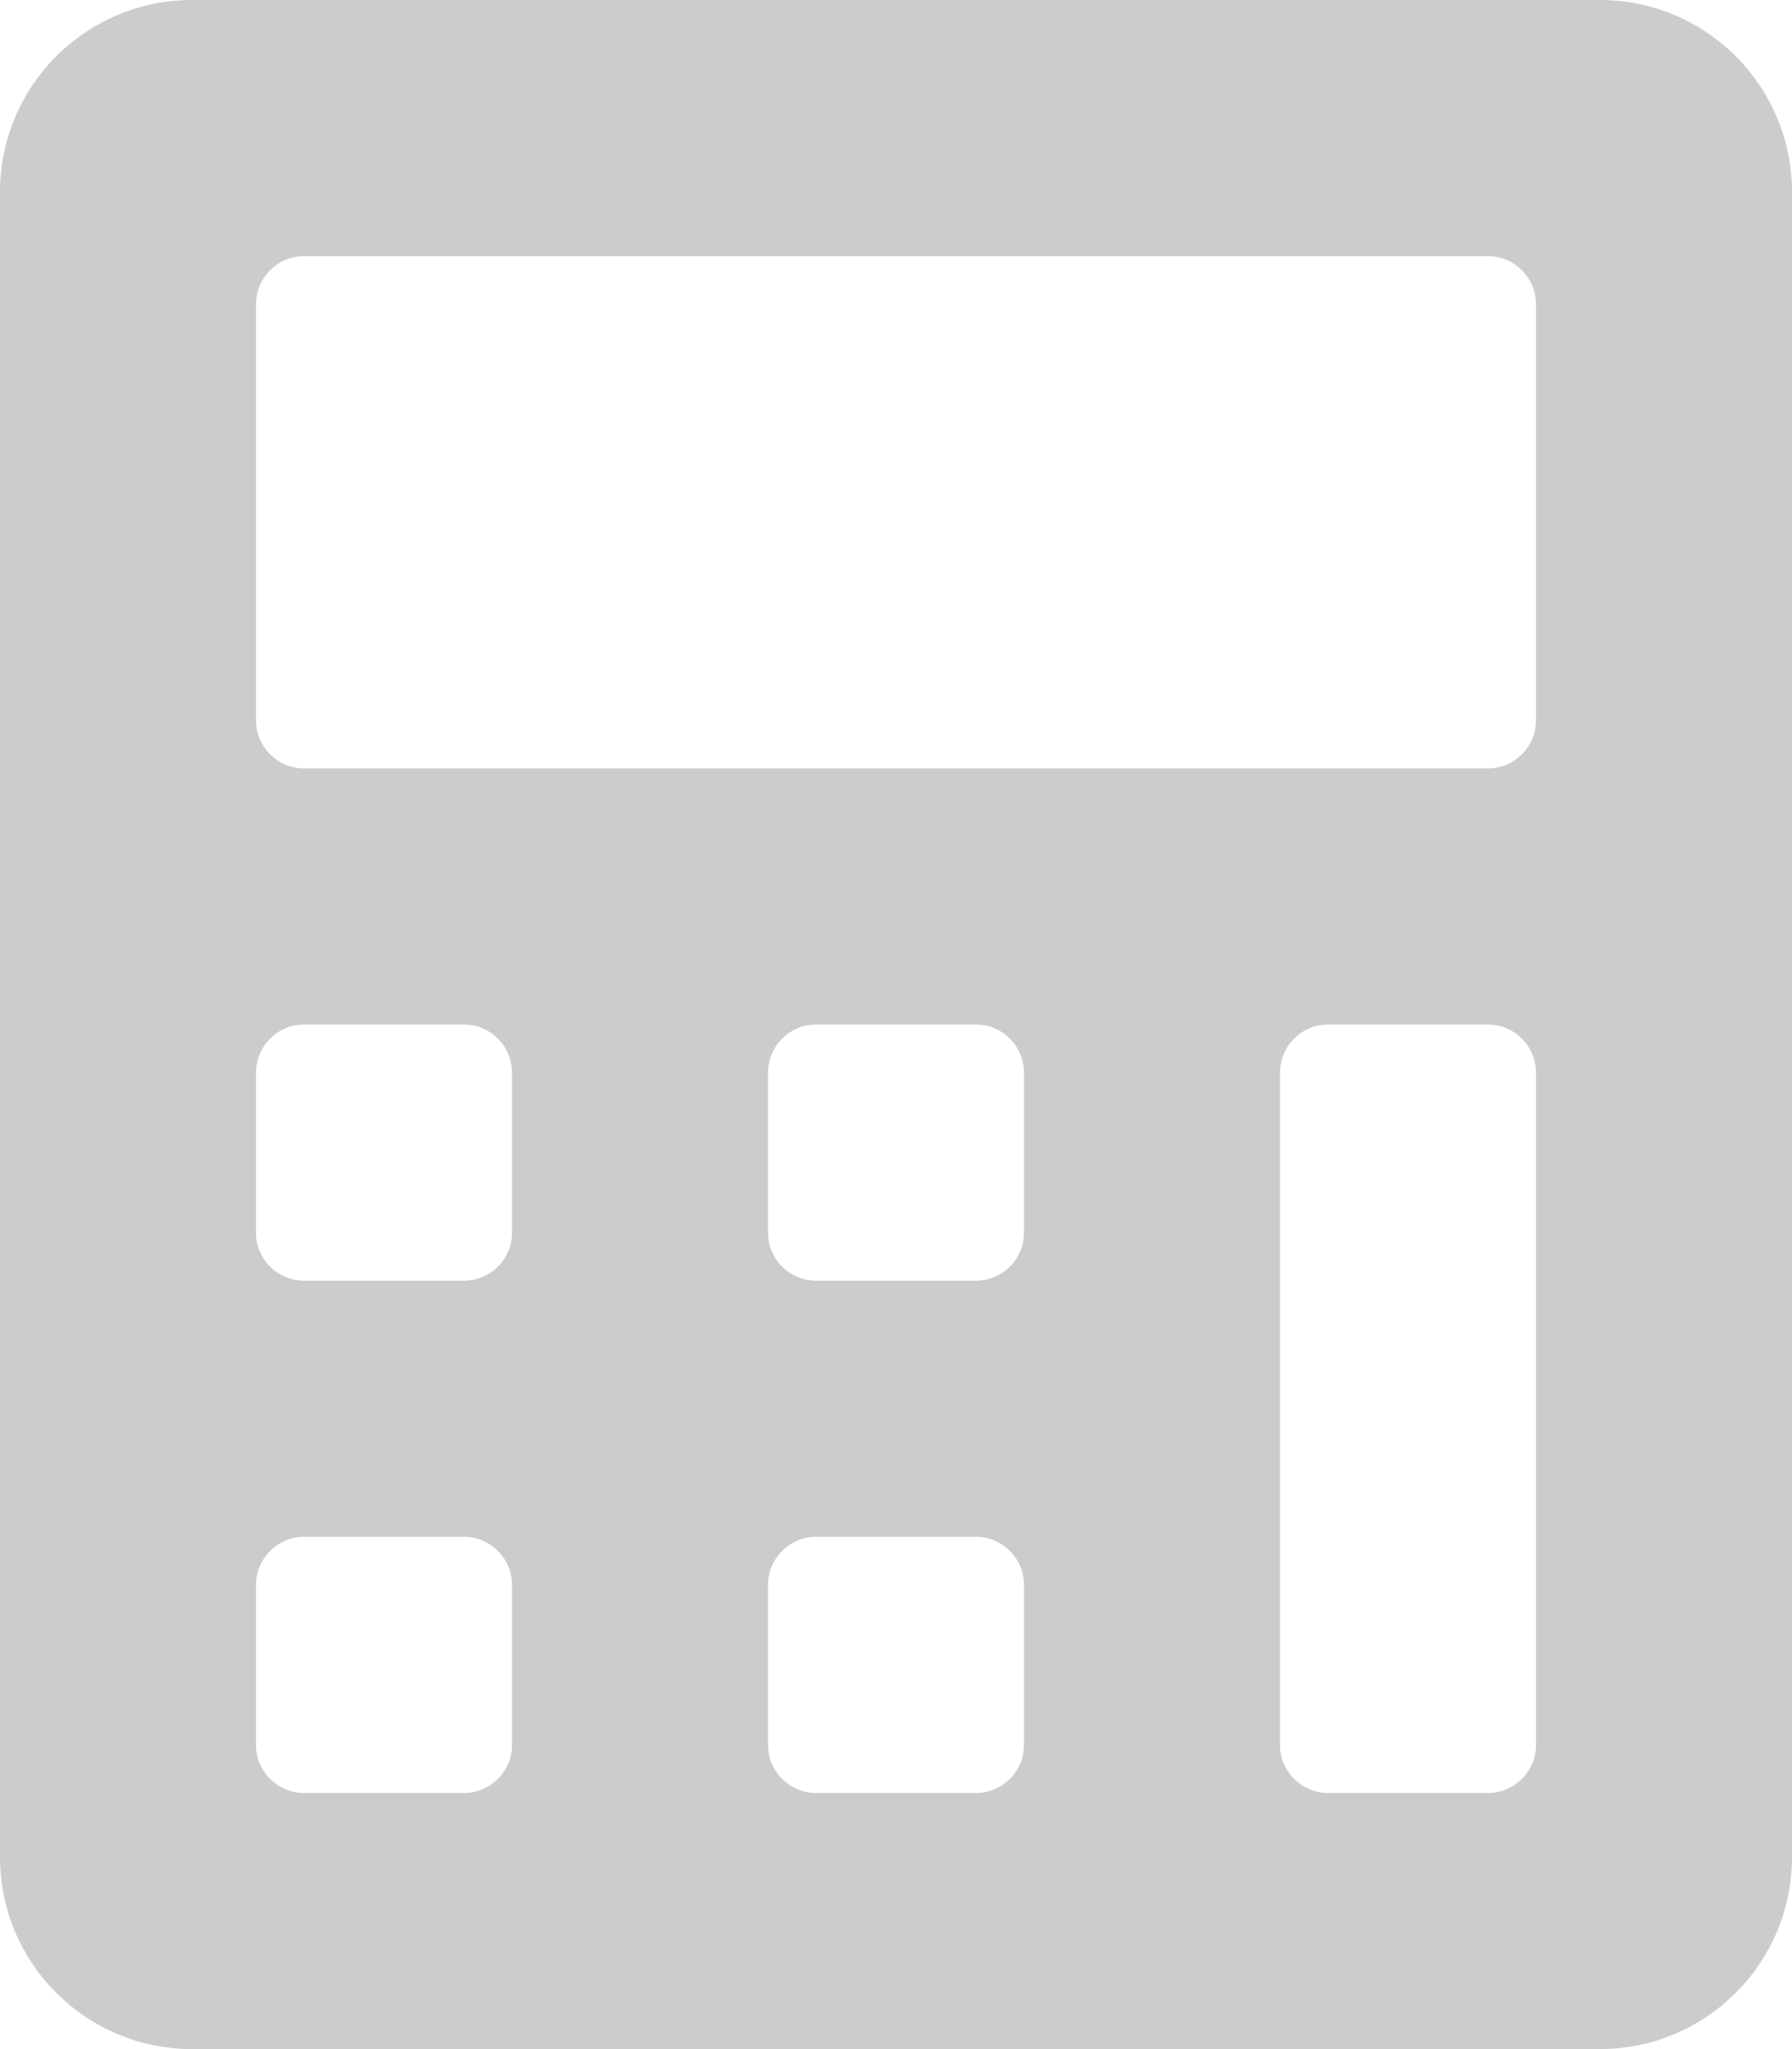 <?xml version="1.0" encoding="utf-8"?>
<!-- Generator: Adobe Illustrator 20.1.0, SVG Export Plug-In . SVG Version: 6.00 Build 0)  -->
<svg version="1.1" id="Layer_1" xmlns="http://www.w3.org/2000/svg" xmlns:xlink="http://www.w3.org/1999/xlink" x="0px" y="0px"
	 viewBox="0 0 448 512" style="enable-background:new 0 0 448 512;" xml:space="preserve">
<style type="text/css">
	.st0{fill:#CCCCCC;}
</style>
<path class="st0" d="M0,464V48C0,21.5,21.5,0,48,0h352c26.5,0,48,21.5,48,48v416c0,26.5-21.5,48-48,48H48C21.5,512,0,490.5,0,464z
	 M384,180V76c0-6.6-5.4-12-12-12H76c-6.6,0-12,5.4-12,12v104c0,6.6,5.4,12,12,12h296C378.6,192,384,186.6,384,180z M128,308v-40
	c0-6.6-5.4-12-12-12H76c-6.6,0-12,5.4-12,12v40c0,6.6,5.4,12,12,12h40C122.6,320,128,314.6,128,308z M384,436V268
	c0-6.6-5.4-12-12-12h-40c-6.6,0-12,5.4-12,12v168c0,6.6,5.4,12,12,12h40C378.6,448,384,442.6,384,436z M128,436v-40
	c0-6.6-5.4-12-12-12H76c-6.6,0-12,5.4-12,12v40c0,6.6,5.4,12,12,12h40C122.6,448,128,442.6,128,436z M256,308v-40
	c0-6.6-5.4-12-12-12h-40c-6.6,0-12,5.4-12,12v40c0,6.6,5.4,12,12,12h40C250.6,320,256,314.6,256,308z M256,436v-40
	c0-6.6-5.4-12-12-12h-40c-6.6,0-12,5.4-12,12v40c0,6.6,5.4,12,12,12h40C250.6,448,256,442.6,256,436z"/>
</svg>
